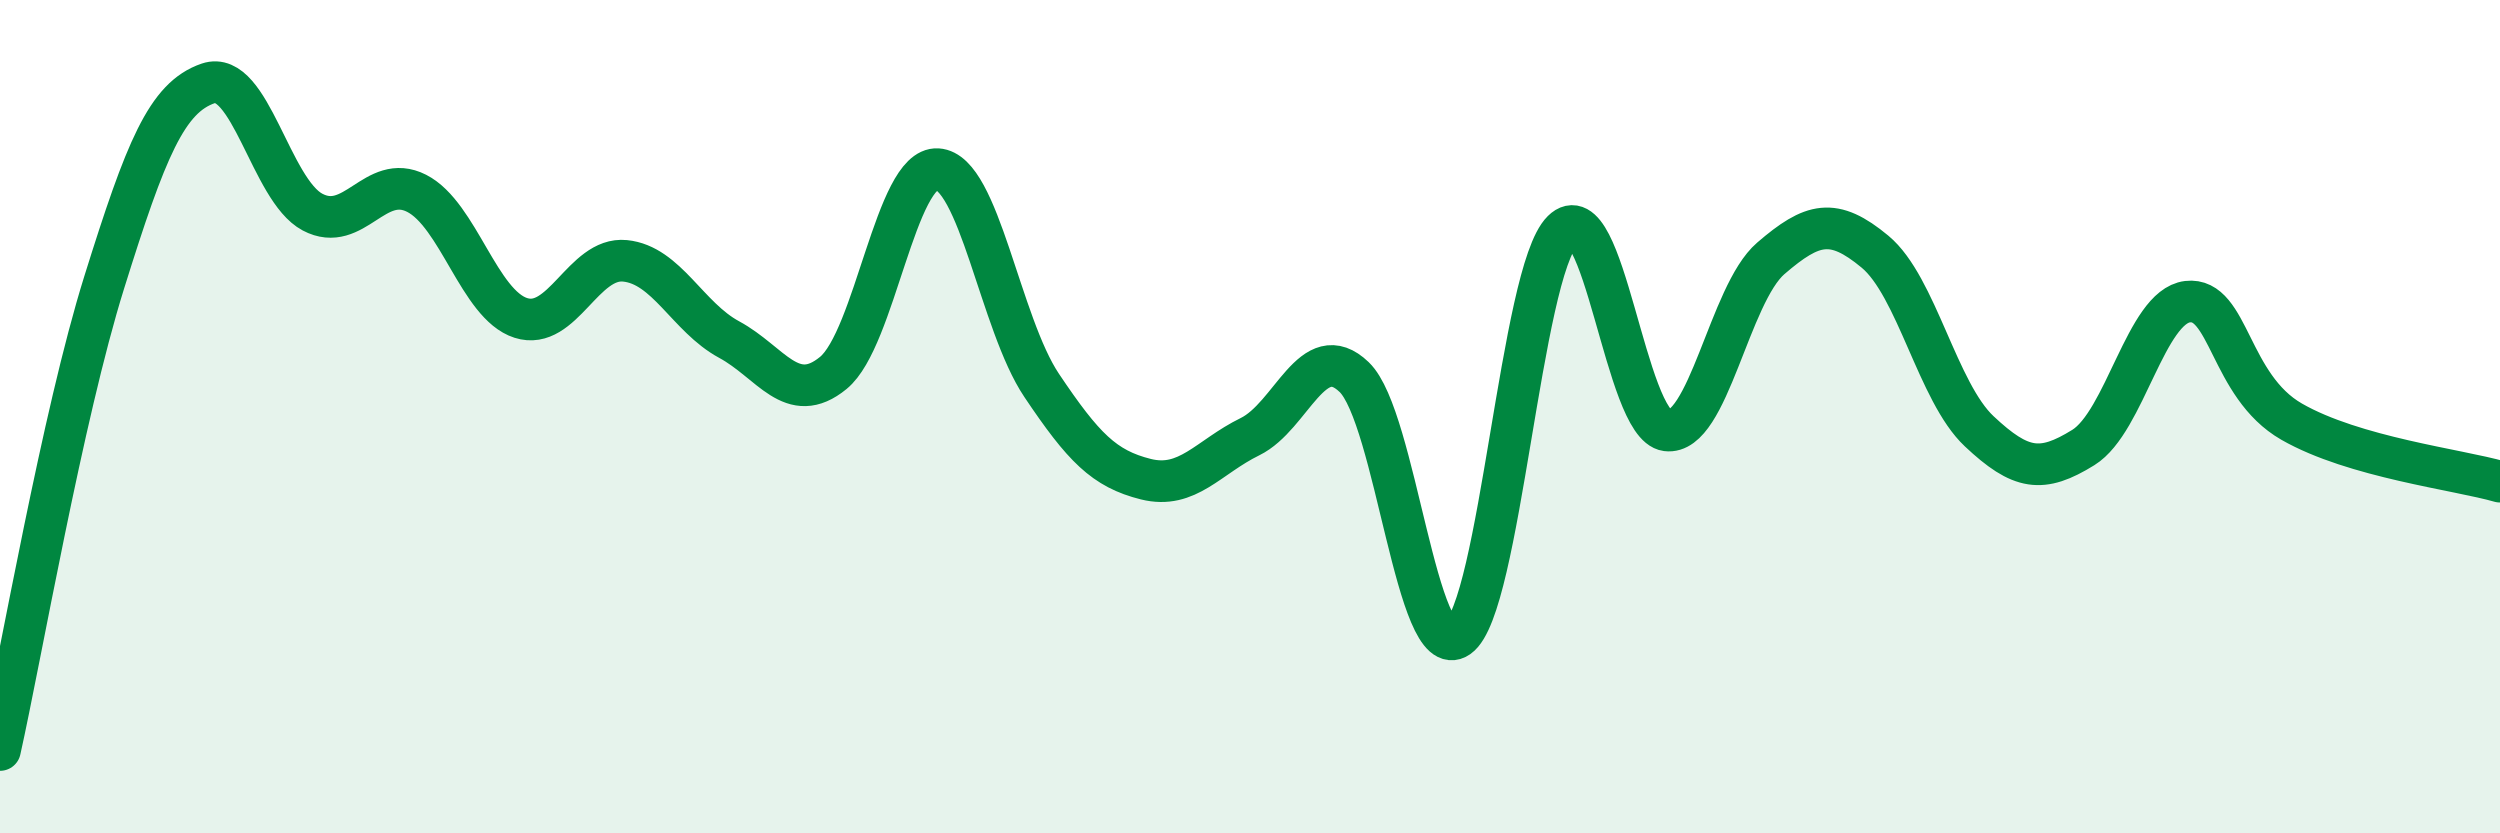 
    <svg width="60" height="20" viewBox="0 0 60 20" xmlns="http://www.w3.org/2000/svg">
      <path
        d="M 0,18 C 0.5,15.76 1.5,9.98 2.5,6.78 C 3.5,3.58 4,2.34 5,2 C 6,1.66 6.5,4.56 7.5,5.09 C 8.5,5.62 9,4.13 10,4.64 C 11,5.15 11.5,7.31 12.5,7.63 C 13.5,7.95 14,6.16 15,6.26 C 16,6.36 16.5,7.61 17.5,8.15 C 18.5,8.69 19,9.77 20,8.95 C 21,8.13 21.5,4 22.5,4.06 C 23.5,4.12 24,7.76 25,9.25 C 26,10.74 26.5,11.25 27.5,11.5 C 28.5,11.75 29,10.97 30,10.48 C 31,9.99 31.5,8.09 32.5,9.05 C 33.5,10.01 34,15.99 35,15.29 C 36,14.59 36.5,6.53 37.5,5.54 C 38.5,4.55 39,10.2 40,10.33 C 41,10.46 41.5,7.06 42.5,6.2 C 43.5,5.34 44,5.21 45,6.04 C 46,6.87 46.5,9.41 47.5,10.35 C 48.5,11.29 49,11.36 50,10.74 C 51,10.12 51.5,7.36 52.5,7.24 C 53.5,7.12 53.5,9.26 55,10.12 C 56.5,10.98 59,11.27 60,11.56L60 20L0 20Z"
        fill="#008740"
        opacity="0.1"
        stroke-linecap="round"
        stroke-linejoin="round"
      />
      <path
        d="M 0,18 C 0.5,15.76 1.5,9.98 2.5,6.78 C 3.5,3.58 4,2.34 5,2 C 6,1.66 6.5,4.56 7.5,5.09 C 8.5,5.62 9,4.13 10,4.64 C 11,5.15 11.5,7.31 12.5,7.63 C 13.5,7.95 14,6.16 15,6.26 C 16,6.36 16.5,7.61 17.5,8.15 C 18.5,8.69 19,9.77 20,8.95 C 21,8.13 21.5,4 22.5,4.06 C 23.5,4.12 24,7.76 25,9.25 C 26,10.74 26.5,11.25 27.5,11.5 C 28.5,11.75 29,10.97 30,10.48 C 31,9.99 31.5,8.09 32.5,9.05 C 33.5,10.01 34,15.99 35,15.29 C 36,14.59 36.5,6.53 37.5,5.54 C 38.5,4.55 39,10.2 40,10.33 C 41,10.46 41.5,7.06 42.5,6.2 C 43.5,5.34 44,5.21 45,6.04 C 46,6.87 46.5,9.41 47.5,10.35 C 48.5,11.29 49,11.36 50,10.74 C 51,10.12 51.5,7.36 52.5,7.24 C 53.5,7.12 53.5,9.26 55,10.12 C 56.5,10.98 59,11.27 60,11.56"
        stroke="#008740"
        stroke-width="1"
        fill="none"
        stroke-linecap="round"
        stroke-linejoin="round"
      />
    </svg>
  